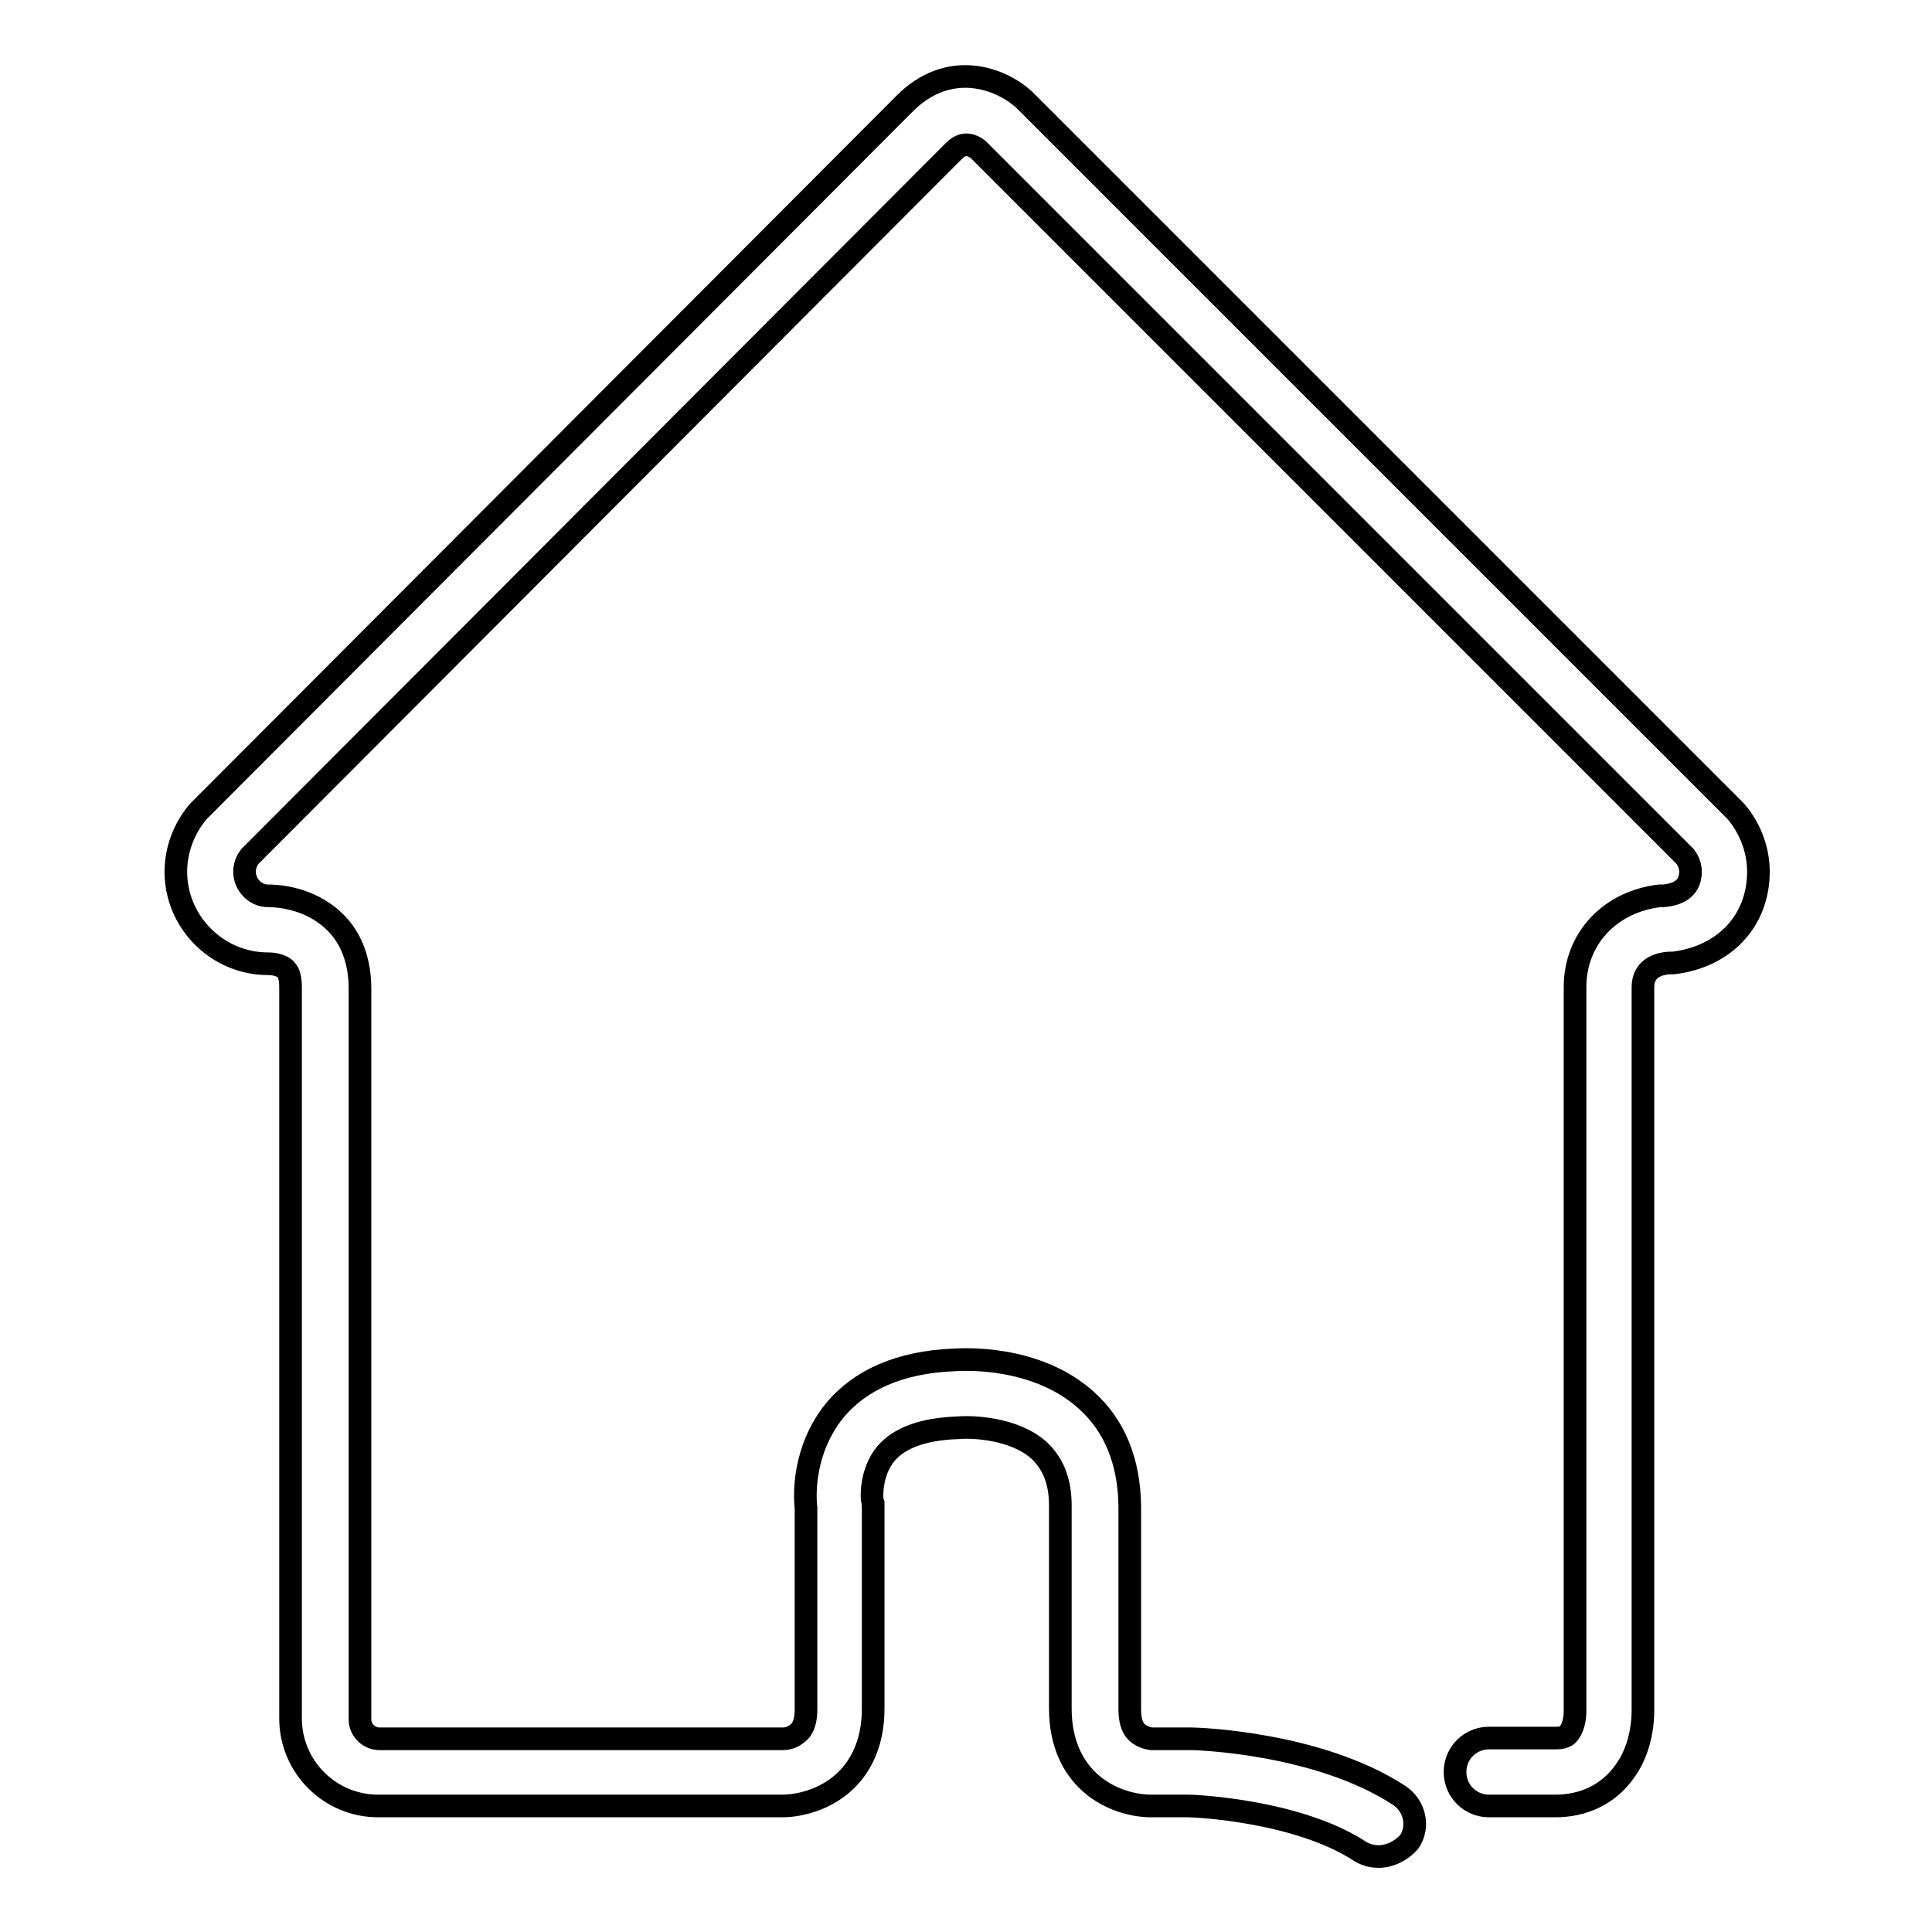 <?xml version="1.0" encoding="utf-8"?>
<!-- Svg Vector Icons : http://www.onlinewebfonts.com/icon -->
<!DOCTYPE svg PUBLIC "-//W3C//DTD SVG 1.1//EN" "http://www.w3.org/Graphics/SVG/1.1/DTD/svg11.dtd">
<svg version="1.1" xmlns="http://www.w3.org/2000/svg" xmlns:xlink="http://www.w3.org/1999/xlink" x="0px" y="0px" viewBox="0 0 256 256" enable-background="new 0 0 256 256" xml:space="preserve">
<g> <path stroke-width="3" fill-opacity="0" stroke="#000000"  d="M182.7,246c-0.9,0-1.7-0.2-2.5-0.7c-8.3-5.4-21.9-6-22.7-6l-5.1,0c0,0,0,0,0,0c-0.6,0-5-0.1-8.4-3.5 c-1.6-1.6-3.5-4.5-3.5-9.4v-26.9c0-3.3-1-5.6-2.8-7.3c-3.3-3-9-3.2-10.9-3l-0.2,0c-4.3,0.2-7.4,1.3-9.2,3.4c-2.1,2.5-1.9,6-1.8,6.3 l0.1,0.3l0,0.3v26.9c0,4.9-1.9,7.8-3.5,9.4c-3.4,3.4-7.9,3.5-8.4,3.5c0,0,0,0,0,0H50.1c-6.4,0-11.6-5.2-11.6-11.6l0-96.9 c0-1.1-0.2-1.9-0.6-2.3c-0.6-0.7-1.9-0.8-2.3-0.8l-0.1,0l0,0c-6.7,0-12.2-5.5-12.2-12.2c0-2.9,1.1-5.8,3-8l0.2-0.2l93.3-93.5 c5.8-5.9,12.6-3.6,15.9-0.6l0.1,0.1l94.2,94.2c1.9,2.2,3,5.1,3,8c0,6.5-4.5,11.3-11.3,12.1l-0.1,0l-0.4,0c-1.6,0.1-3.5,0.8-3.5,3.2 v95.3l0,0v0.4c0,3.1-0.8,6-2.4,8.2c-2.1,3-5.4,4.6-9.2,4.6l-8.8,0c-2.5,0-4.5-2-4.5-4.5c0-2.5,2-4.5,4.5-4.5l8.9,0 c1.3,0,1.6-0.5,1.8-0.8c0.4-0.6,0.7-1.6,0.7-2.7v-96c0-6.4,4.6-11.3,11.2-12.1l0.1,0l0.4,0c2.4-0.2,3.6-1.3,3.6-3.2 c0-0.9-0.4-1.6-0.7-2l-93.7-93.7c-1.7-1.3-2.8-0.2-3.3,0.3l0,0l-93.2,93.4c-0.3,0.4-0.7,1.1-0.7,2c0,1.7,1.4,3.2,3.1,3.2 c0.9,0,5.4,0.1,8.8,3.4c1.6,1.5,3.4,4.3,3.4,8.9v97c0.1,1.3,1.2,2.4,2.6,2.4h53.5c0.3,0,1.1-0.1,1.7-0.6c0.3-0.2,1.3-0.8,1.3-3.3 v-26.7c-0.2-1.7-0.4-7.7,3.8-12.9c3.4-4.1,8.7-6.4,15.7-6.7c1.5-0.1,11-0.6,17.6,5.3c3.8,3.4,5.7,8.1,5.8,14v0.1v26.9 c0,1.4,0.3,2.4,0.9,3c0.8,0.8,2,0.9,2,0.9l0.9,0l4.4,0c0.7,0,16.8,0.5,27.5,7.5c2.1,1.4,2.7,4.2,1.3,6.2 C185.6,245.3,184.1,246,182.7,246L182.7,246z"/></g>
</svg>
